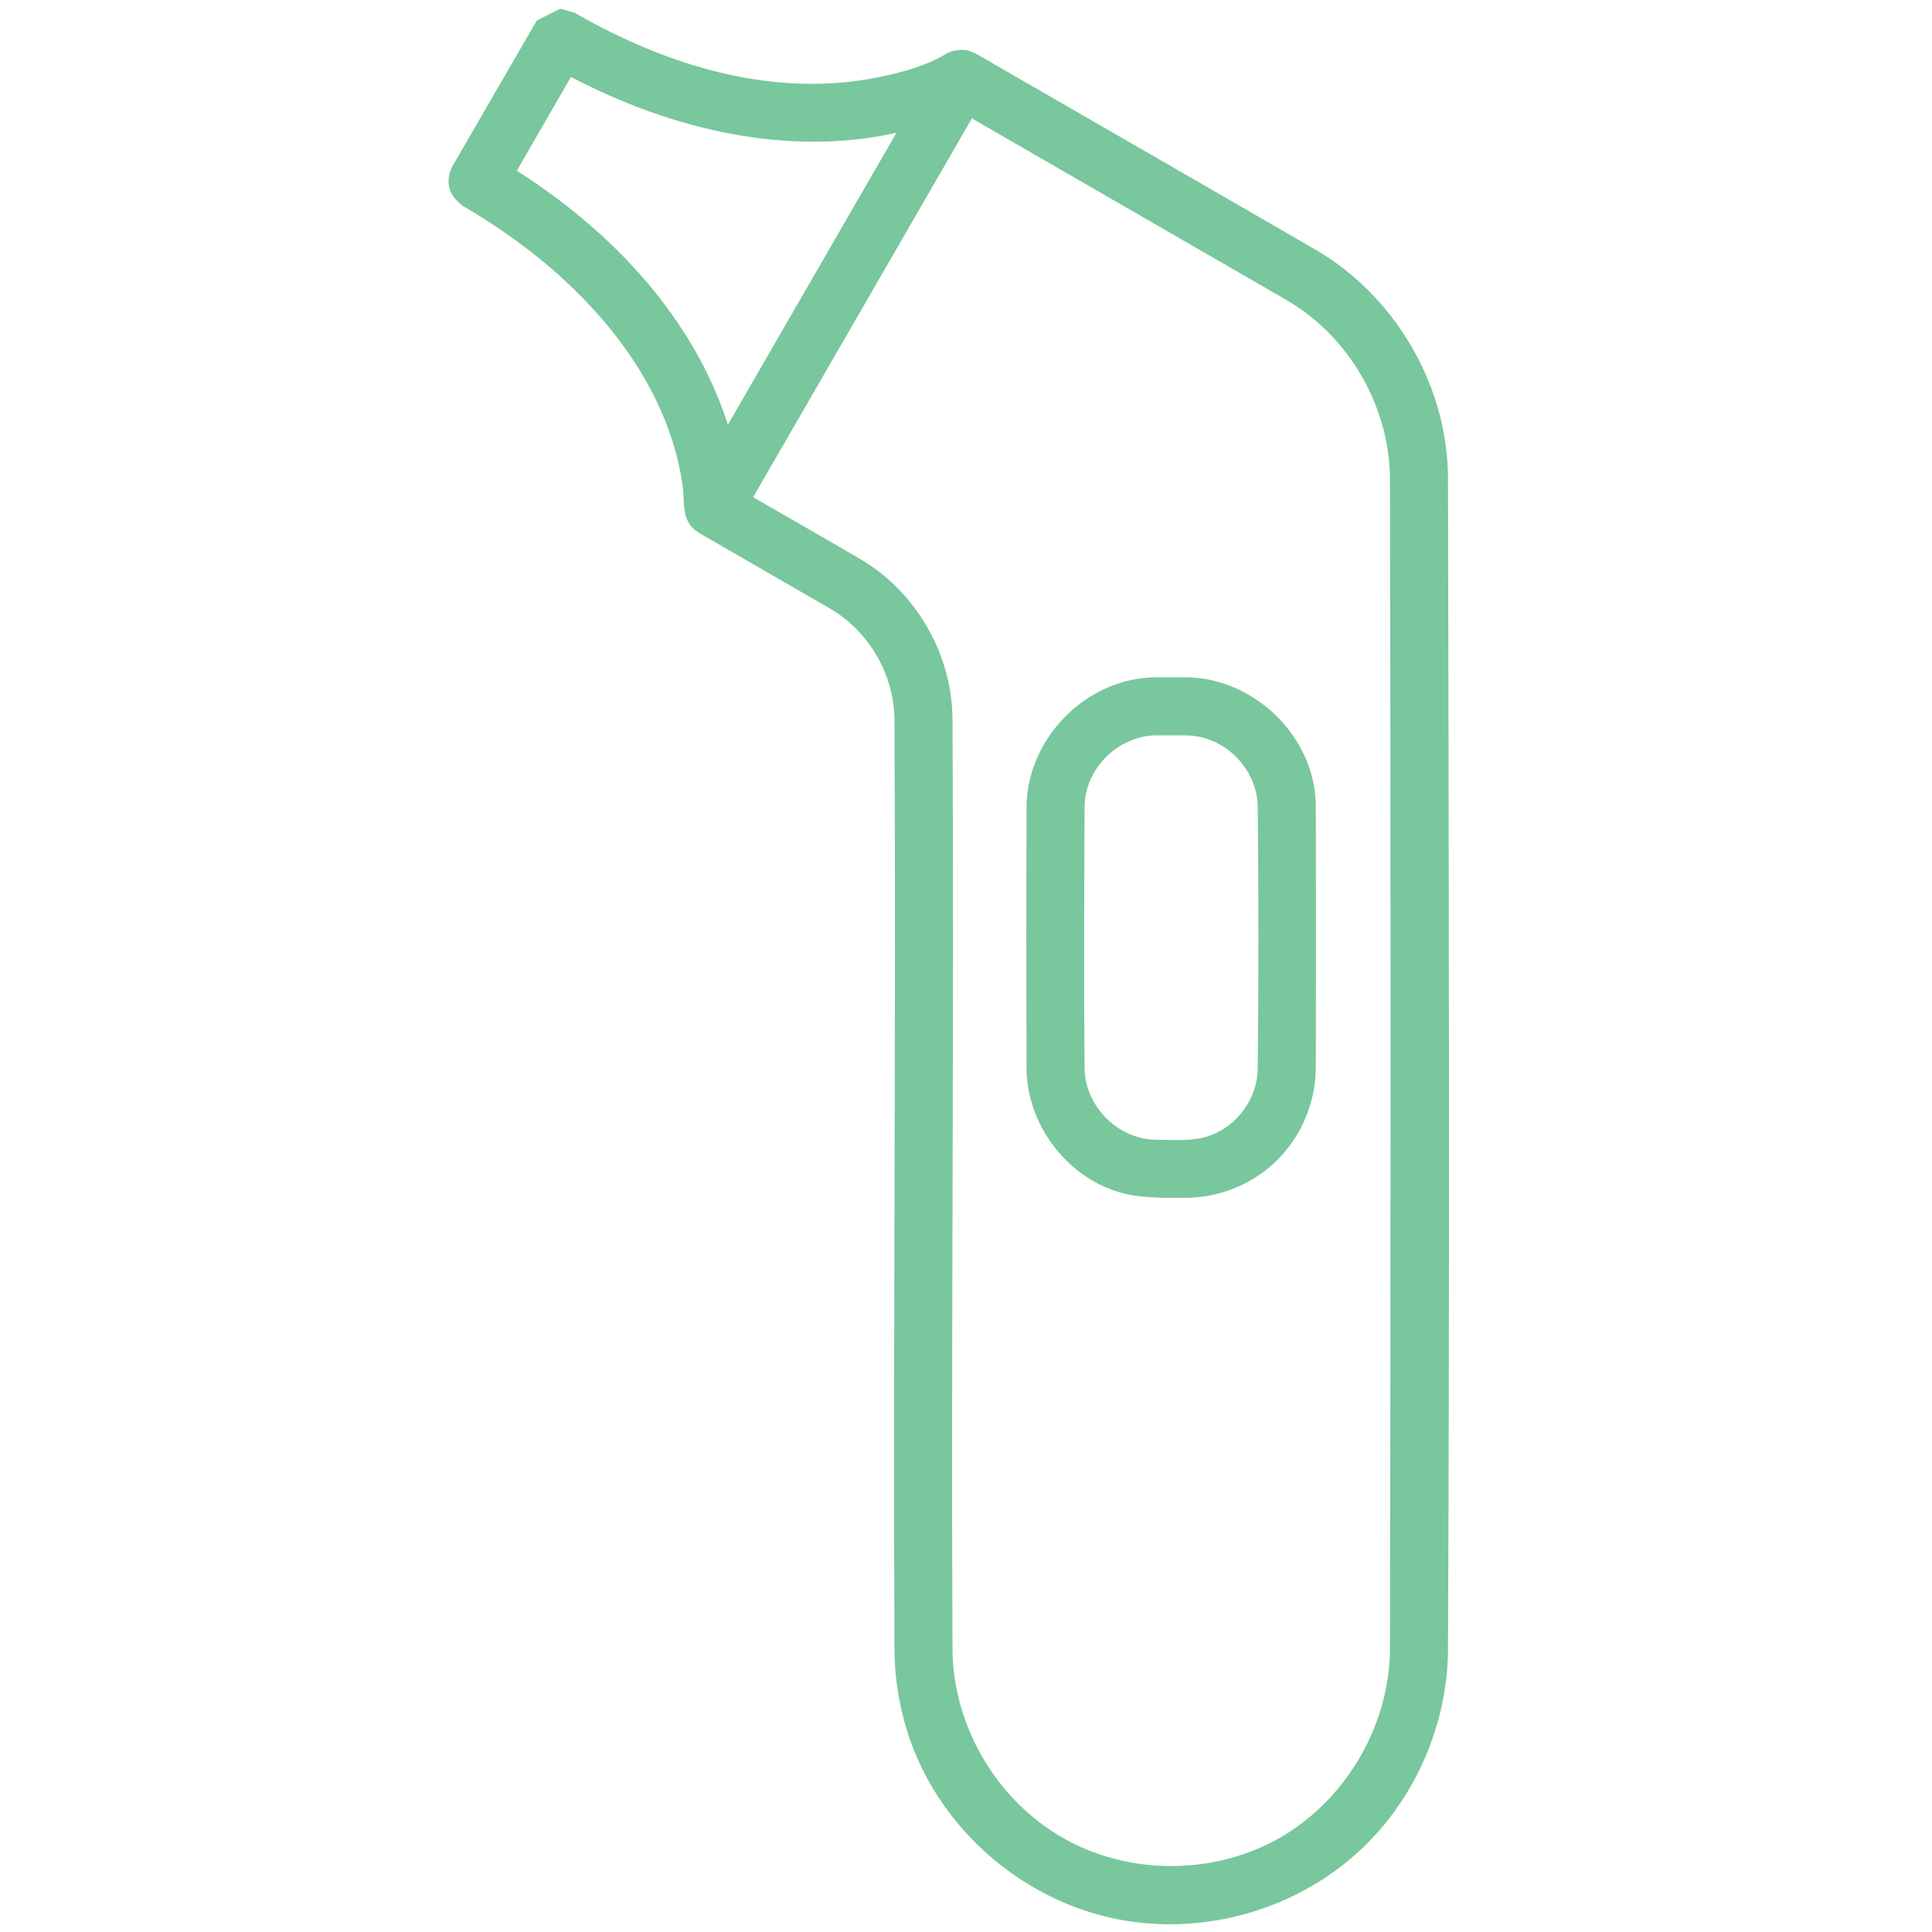 <svg width="56" height="56" viewBox="0 0 56 56" fill="none" xmlns="http://www.w3.org/2000/svg">
<g clip-path="url(#clip0_591_2316)">
<path fill-rule="evenodd" clip-rule="evenodd" d="M19.843 14.794C19.808 14.556 19.819 14.292 19.782 14.037C19.269 10.598 16.515 7.764 13.419 5.972C13.419 5.972 13.106 5.753 13.027 5.461C12.97 5.249 13.008 5.02 13.111 4.823L15.56 0.593L16.233 0.256C16.239 0.256 16.244 0.256 16.249 0.256L16.653 0.368C19.341 1.916 22.499 2.905 25.658 2.197C26.251 2.065 26.844 1.897 27.37 1.593C27.409 1.566 27.456 1.54 27.518 1.513C27.596 1.478 27.679 1.462 27.763 1.456C27.847 1.443 27.939 1.441 28.031 1.458H28.036L28.04 1.46C28.05 1.462 28.061 1.465 28.072 1.467C28.137 1.485 28.199 1.51 28.257 1.543L28.283 1.553C31.57 3.451 34.863 5.343 38.148 7.247C40.395 8.564 41.892 11.06 41.968 13.677C41.97 13.741 41.971 13.806 41.971 13.87C41.995 25.188 42.023 36.506 41.971 47.823C41.955 49.985 41.028 52.122 39.448 53.608C37.596 55.349 34.894 56.13 32.364 55.625C29.776 55.107 27.499 53.225 26.508 50.77C26.131 49.836 25.934 48.831 25.926 47.823C25.885 38.828 25.974 29.834 25.926 20.84C25.912 19.545 25.183 18.292 24.06 17.64L20.26 15.446C20.244 15.432 20.227 15.42 20.209 15.408C20.167 15.381 20.128 15.351 20.091 15.316C20.079 15.305 20.067 15.293 20.056 15.281C20.05 15.274 20.044 15.267 20.038 15.261C20.023 15.243 20.009 15.224 19.995 15.205C19.973 15.174 19.955 15.142 19.939 15.11C19.887 15.011 19.855 14.901 19.845 14.791L19.843 14.794ZM28.17 3.432L21.83 14.412C22.867 15.01 23.907 15.602 24.941 16.208C26.54 17.152 27.587 18.93 27.609 20.827C27.657 29.823 27.567 38.819 27.609 47.814C27.626 50.114 28.983 52.356 31.075 53.416C32.894 54.337 35.162 54.311 36.96 53.345C38.951 52.275 40.279 50.063 40.289 47.794C40.31 36.489 40.313 25.183 40.289 13.879C40.275 11.78 39.108 9.75 37.278 8.689L28.171 3.432H28.17ZM34.392 19.632C36.286 19.649 38.051 21.259 38.136 23.238C38.138 23.285 38.139 23.331 38.14 23.378C38.146 25.909 38.146 28.44 38.14 30.971C38.129 32.047 37.642 33.105 36.83 33.804C36.16 34.381 35.286 34.71 34.392 34.718C33.692 34.719 32.99 34.742 32.341 34.526C30.861 34.036 29.769 32.563 29.754 30.97C29.746 28.439 29.746 25.908 29.754 23.377C29.773 21.423 31.462 19.649 33.502 19.631C33.799 19.63 34.096 19.63 34.392 19.631V19.632ZM33.527 21.314C32.436 21.318 31.448 22.248 31.437 23.39C31.428 25.918 31.414 28.447 31.437 30.974C31.453 32.039 32.373 33.017 33.499 33.036C34.039 33.041 34.576 33.091 35.072 32.914C35.865 32.63 36.443 31.845 36.456 30.974C36.482 28.442 36.482 25.909 36.456 23.377C36.44 22.305 35.52 21.333 34.394 21.315C34.105 21.312 33.815 21.315 33.526 21.315L33.527 21.314ZM25.985 3.849C22.844 4.546 19.505 3.772 16.574 2.244L16.549 2.231C16.026 3.137 15.503 4.043 14.98 4.949C15.028 4.979 15.075 5.01 15.122 5.04C17.811 6.779 20.125 9.269 21.098 12.31L25.881 4.028L25.985 3.849Z" fill="#79C79C"/>
</g>
<defs>
<clipPath id="clip0_591_2316">
<rect width="29" height="55.521" fill="white" transform="translate(13 0.256)"/>
</clipPath>
</defs>
</svg>
